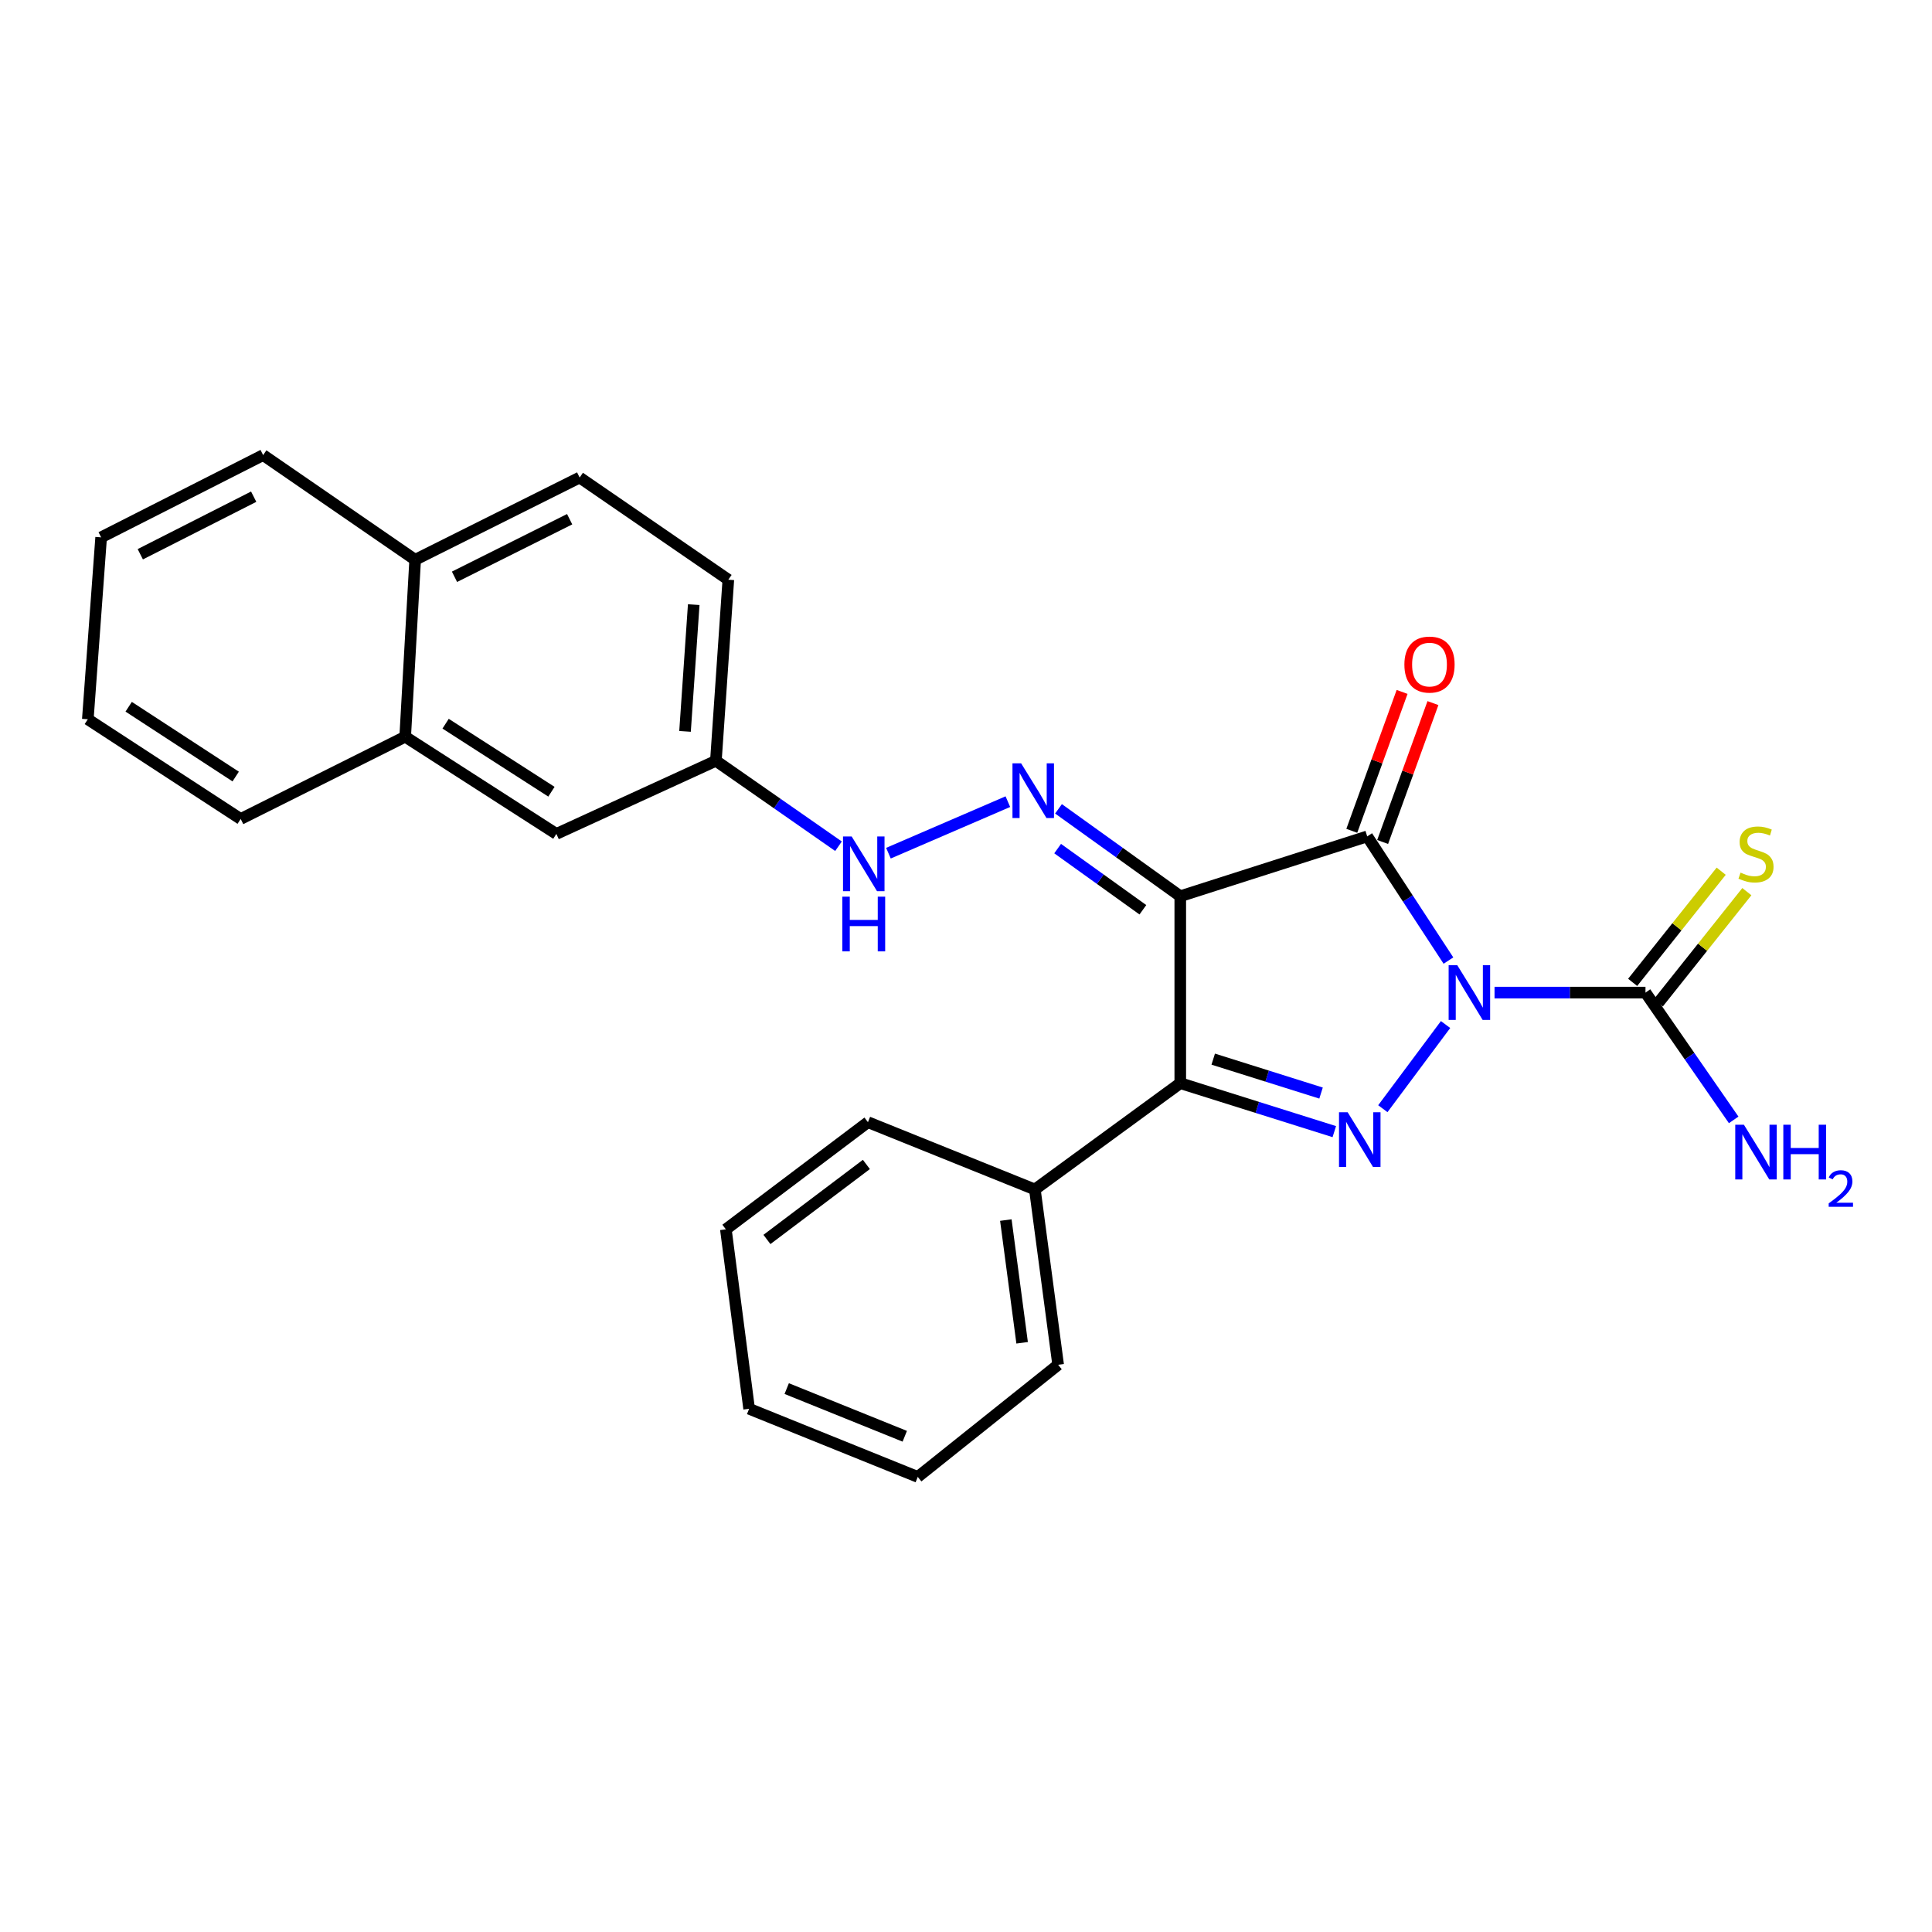 <?xml version='1.0' encoding='iso-8859-1'?>
<svg version='1.1' baseProfile='full'
              xmlns='http://www.w3.org/2000/svg'
                      xmlns:rdkit='http://www.rdkit.org/xml'
                      xmlns:xlink='http://www.w3.org/1999/xlink'
                  xml:space='preserve'
width='1000px' height='1000px' viewBox='0 0 1000 1000'>
<!-- END OF HEADER -->
<rect style='opacity:1.0;fill:#FFFFFF;stroke:none' width='1000' height='1000' x='0' y='0'> </rect>
<path class='bond-0' d='M 749.709,497.19 L 728.689,465.055' style='fill:none;fill-rule:evenodd;stroke:#0000FF;stroke-width:6px;stroke-linecap:butt;stroke-linejoin:miter;stroke-opacity:1' />
<path class='bond-0' d='M 728.689,465.055 L 707.669,432.919' style='fill:none;fill-rule:evenodd;stroke:#000000;stroke-width:6px;stroke-linecap:butt;stroke-linejoin:miter;stroke-opacity:1' />
<path class='bond-2' d='M 748.225,530.299 L 715.752,573.858' style='fill:none;fill-rule:evenodd;stroke:#0000FF;stroke-width:6px;stroke-linecap:butt;stroke-linejoin:miter;stroke-opacity:1' />
<path class='bond-4' d='M 773.57,513.765 L 812.635,513.765' style='fill:none;fill-rule:evenodd;stroke:#0000FF;stroke-width:6px;stroke-linecap:butt;stroke-linejoin:miter;stroke-opacity:1' />
<path class='bond-4' d='M 812.635,513.765 L 851.7,513.765' style='fill:none;fill-rule:evenodd;stroke:#000000;stroke-width:6px;stroke-linecap:butt;stroke-linejoin:miter;stroke-opacity:1' />
<path class='bond-1' d='M 707.669,432.919 L 610.907,463.884' style='fill:none;fill-rule:evenodd;stroke:#000000;stroke-width:6px;stroke-linecap:butt;stroke-linejoin:miter;stroke-opacity:1' />
<path class='bond-6' d='M 715.653,435.81 L 728.671,399.865' style='fill:none;fill-rule:evenodd;stroke:#000000;stroke-width:6px;stroke-linecap:butt;stroke-linejoin:miter;stroke-opacity:1' />
<path class='bond-6' d='M 728.671,399.865 L 741.689,363.921' style='fill:none;fill-rule:evenodd;stroke:#FF0000;stroke-width:6px;stroke-linecap:butt;stroke-linejoin:miter;stroke-opacity:1' />
<path class='bond-6' d='M 699.686,430.028 L 712.703,394.083' style='fill:none;fill-rule:evenodd;stroke:#000000;stroke-width:6px;stroke-linecap:butt;stroke-linejoin:miter;stroke-opacity:1' />
<path class='bond-6' d='M 712.703,394.083 L 725.721,358.138' style='fill:none;fill-rule:evenodd;stroke:#FF0000;stroke-width:6px;stroke-linecap:butt;stroke-linejoin:miter;stroke-opacity:1' />
<path class='bond-5' d='M 610.907,463.884 L 579.393,441.269' style='fill:none;fill-rule:evenodd;stroke:#000000;stroke-width:6px;stroke-linecap:butt;stroke-linejoin:miter;stroke-opacity:1' />
<path class='bond-5' d='M 579.393,441.269 L 547.879,418.654' style='fill:none;fill-rule:evenodd;stroke:#0000FF;stroke-width:6px;stroke-linecap:butt;stroke-linejoin:miter;stroke-opacity:1' />
<path class='bond-5' d='M 591.551,470.897 L 569.491,455.066' style='fill:none;fill-rule:evenodd;stroke:#000000;stroke-width:6px;stroke-linecap:butt;stroke-linejoin:miter;stroke-opacity:1' />
<path class='bond-5' d='M 569.491,455.066 L 547.432,439.236' style='fill:none;fill-rule:evenodd;stroke:#0000FF;stroke-width:6px;stroke-linecap:butt;stroke-linejoin:miter;stroke-opacity:1' />
<path class='bond-26' d='M 610.907,463.884 L 610.907,560.646' style='fill:none;fill-rule:evenodd;stroke:#000000;stroke-width:6px;stroke-linecap:butt;stroke-linejoin:miter;stroke-opacity:1' />
<path class='bond-3' d='M 690.636,585.73 L 650.771,573.188' style='fill:none;fill-rule:evenodd;stroke:#0000FF;stroke-width:6px;stroke-linecap:butt;stroke-linejoin:miter;stroke-opacity:1' />
<path class='bond-3' d='M 650.771,573.188 L 610.907,560.646' style='fill:none;fill-rule:evenodd;stroke:#000000;stroke-width:6px;stroke-linecap:butt;stroke-linejoin:miter;stroke-opacity:1' />
<path class='bond-3' d='M 683.773,565.768 L 655.868,556.989' style='fill:none;fill-rule:evenodd;stroke:#0000FF;stroke-width:6px;stroke-linecap:butt;stroke-linejoin:miter;stroke-opacity:1' />
<path class='bond-3' d='M 655.868,556.989 L 627.963,548.209' style='fill:none;fill-rule:evenodd;stroke:#000000;stroke-width:6px;stroke-linecap:butt;stroke-linejoin:miter;stroke-opacity:1' />
<path class='bond-9' d='M 610.907,560.646 L 535.646,615.66' style='fill:none;fill-rule:evenodd;stroke:#000000;stroke-width:6px;stroke-linecap:butt;stroke-linejoin:miter;stroke-opacity:1' />
<path class='bond-8' d='M 858.342,519.056 L 881.256,490.288' style='fill:none;fill-rule:evenodd;stroke:#000000;stroke-width:6px;stroke-linecap:butt;stroke-linejoin:miter;stroke-opacity:1' />
<path class='bond-8' d='M 881.256,490.288 L 904.169,461.52' style='fill:none;fill-rule:evenodd;stroke:#CCCC00;stroke-width:6px;stroke-linecap:butt;stroke-linejoin:miter;stroke-opacity:1' />
<path class='bond-8' d='M 845.058,508.475 L 867.972,479.707' style='fill:none;fill-rule:evenodd;stroke:#000000;stroke-width:6px;stroke-linecap:butt;stroke-linejoin:miter;stroke-opacity:1' />
<path class='bond-8' d='M 867.972,479.707 L 890.886,450.939' style='fill:none;fill-rule:evenodd;stroke:#CCCC00;stroke-width:6px;stroke-linecap:butt;stroke-linejoin:miter;stroke-opacity:1' />
<path class='bond-12' d='M 851.7,513.765 L 874.526,546.707' style='fill:none;fill-rule:evenodd;stroke:#000000;stroke-width:6px;stroke-linecap:butt;stroke-linejoin:miter;stroke-opacity:1' />
<path class='bond-12' d='M 874.526,546.707 L 897.351,579.648' style='fill:none;fill-rule:evenodd;stroke:#0000FF;stroke-width:6px;stroke-linecap:butt;stroke-linejoin:miter;stroke-opacity:1' />
<path class='bond-7' d='M 521.668,414.931 L 459.853,441.607' style='fill:none;fill-rule:evenodd;stroke:#0000FF;stroke-width:6px;stroke-linecap:butt;stroke-linejoin:miter;stroke-opacity:1' />
<path class='bond-14' d='M 434.01,438.009 L 402.279,415.896' style='fill:none;fill-rule:evenodd;stroke:#0000FF;stroke-width:6px;stroke-linecap:butt;stroke-linejoin:miter;stroke-opacity:1' />
<path class='bond-14' d='M 402.279,415.896 L 370.547,393.784' style='fill:none;fill-rule:evenodd;stroke:#000000;stroke-width:6px;stroke-linecap:butt;stroke-linejoin:miter;stroke-opacity:1' />
<path class='bond-18' d='M 535.646,615.66 L 547.694,706.404' style='fill:none;fill-rule:evenodd;stroke:#000000;stroke-width:6px;stroke-linecap:butt;stroke-linejoin:miter;stroke-opacity:1' />
<path class='bond-18' d='M 520.618,631.507 L 529.052,695.027' style='fill:none;fill-rule:evenodd;stroke:#000000;stroke-width:6px;stroke-linecap:butt;stroke-linejoin:miter;stroke-opacity:1' />
<path class='bond-19' d='M 535.646,615.66 L 449.242,580.837' style='fill:none;fill-rule:evenodd;stroke:#000000;stroke-width:6px;stroke-linecap:butt;stroke-linejoin:miter;stroke-opacity:1' />
<path class='bond-10' d='M 209.723,381.32 L 287.974,431.626' style='fill:none;fill-rule:evenodd;stroke:#000000;stroke-width:6px;stroke-linecap:butt;stroke-linejoin:miter;stroke-opacity:1' />
<path class='bond-10' d='M 230.644,374.581 L 285.42,409.795' style='fill:none;fill-rule:evenodd;stroke:#000000;stroke-width:6px;stroke-linecap:butt;stroke-linejoin:miter;stroke-opacity:1' />
<path class='bond-17' d='M 209.723,381.32 L 124.584,423.899' style='fill:none;fill-rule:evenodd;stroke:#000000;stroke-width:6px;stroke-linecap:butt;stroke-linejoin:miter;stroke-opacity:1' />
<path class='bond-28' d='M 209.723,381.32 L 214.884,289.737' style='fill:none;fill-rule:evenodd;stroke:#000000;stroke-width:6px;stroke-linecap:butt;stroke-linejoin:miter;stroke-opacity:1' />
<path class='bond-11' d='M 287.974,431.626 L 370.547,393.784' style='fill:none;fill-rule:evenodd;stroke:#000000;stroke-width:6px;stroke-linecap:butt;stroke-linejoin:miter;stroke-opacity:1' />
<path class='bond-13' d='M 214.884,289.737 L 300.023,247.168' style='fill:none;fill-rule:evenodd;stroke:#000000;stroke-width:6px;stroke-linecap:butt;stroke-linejoin:miter;stroke-opacity:1' />
<path class='bond-13' d='M 235.249,298.542 L 294.847,268.743' style='fill:none;fill-rule:evenodd;stroke:#000000;stroke-width:6px;stroke-linecap:butt;stroke-linejoin:miter;stroke-opacity:1' />
<path class='bond-20' d='M 214.884,289.737 L 136.198,235.554' style='fill:none;fill-rule:evenodd;stroke:#000000;stroke-width:6px;stroke-linecap:butt;stroke-linejoin:miter;stroke-opacity:1' />
<path class='bond-16' d='M 370.547,393.784 L 376.982,300.059' style='fill:none;fill-rule:evenodd;stroke:#000000;stroke-width:6px;stroke-linecap:butt;stroke-linejoin:miter;stroke-opacity:1' />
<path class='bond-16' d='M 354.57,378.562 L 359.074,312.955' style='fill:none;fill-rule:evenodd;stroke:#000000;stroke-width:6px;stroke-linecap:butt;stroke-linejoin:miter;stroke-opacity:1' />
<path class='bond-15' d='M 300.023,247.168 L 376.982,300.059' style='fill:none;fill-rule:evenodd;stroke:#000000;stroke-width:6px;stroke-linecap:butt;stroke-linejoin:miter;stroke-opacity:1' />
<path class='bond-21' d='M 124.584,423.899 L 45.455,372.291' style='fill:none;fill-rule:evenodd;stroke:#000000;stroke-width:6px;stroke-linecap:butt;stroke-linejoin:miter;stroke-opacity:1' />
<path class='bond-21' d='M 121.992,401.934 L 66.601,365.808' style='fill:none;fill-rule:evenodd;stroke:#000000;stroke-width:6px;stroke-linecap:butt;stroke-linejoin:miter;stroke-opacity:1' />
<path class='bond-22' d='M 547.694,706.404 L 475.037,764.446' style='fill:none;fill-rule:evenodd;stroke:#000000;stroke-width:6px;stroke-linecap:butt;stroke-linejoin:miter;stroke-opacity:1' />
<path class='bond-23' d='M 449.242,580.837 L 375.708,636.304' style='fill:none;fill-rule:evenodd;stroke:#000000;stroke-width:6px;stroke-linecap:butt;stroke-linejoin:miter;stroke-opacity:1' />
<path class='bond-23' d='M 448.439,602.715 L 396.965,641.542' style='fill:none;fill-rule:evenodd;stroke:#000000;stroke-width:6px;stroke-linecap:butt;stroke-linejoin:miter;stroke-opacity:1' />
<path class='bond-24' d='M 136.198,235.554 L 52.351,278.123' style='fill:none;fill-rule:evenodd;stroke:#000000;stroke-width:6px;stroke-linecap:butt;stroke-linejoin:miter;stroke-opacity:1' />
<path class='bond-24' d='M 131.309,257.082 L 72.616,286.88' style='fill:none;fill-rule:evenodd;stroke:#000000;stroke-width:6px;stroke-linecap:butt;stroke-linejoin:miter;stroke-opacity:1' />
<path class='bond-29' d='M 45.455,372.291 L 52.351,278.123' style='fill:none;fill-rule:evenodd;stroke:#000000;stroke-width:6px;stroke-linecap:butt;stroke-linejoin:miter;stroke-opacity:1' />
<path class='bond-27' d='M 475.037,764.446 L 387.747,729.189' style='fill:none;fill-rule:evenodd;stroke:#000000;stroke-width:6px;stroke-linecap:butt;stroke-linejoin:miter;stroke-opacity:1' />
<path class='bond-27' d='M 468.304,743.411 L 407.201,718.731' style='fill:none;fill-rule:evenodd;stroke:#000000;stroke-width:6px;stroke-linecap:butt;stroke-linejoin:miter;stroke-opacity:1' />
<path class='bond-25' d='M 375.708,636.304 L 387.747,729.189' style='fill:none;fill-rule:evenodd;stroke:#000000;stroke-width:6px;stroke-linecap:butt;stroke-linejoin:miter;stroke-opacity:1' />
<path  class='atom-0' d='M 754.291 499.605
L 763.571 514.605
Q 764.491 516.085, 765.971 518.765
Q 767.451 521.445, 767.531 521.605
L 767.531 499.605
L 771.291 499.605
L 771.291 527.925
L 767.411 527.925
L 757.451 511.525
Q 756.291 509.605, 755.051 507.405
Q 753.851 505.205, 753.491 504.525
L 753.491 527.925
L 749.811 527.925
L 749.811 499.605
L 754.291 499.605
' fill='#0000FF'/>
<path  class='atom-3' d='M 697.551 575.715
L 706.831 590.715
Q 707.751 592.195, 709.231 594.875
Q 710.711 597.555, 710.791 597.715
L 710.791 575.715
L 714.551 575.715
L 714.551 604.035
L 710.671 604.035
L 700.711 587.635
Q 699.551 585.715, 698.311 583.515
Q 697.111 581.315, 696.751 580.635
L 696.751 604.035
L 693.071 604.035
L 693.071 575.715
L 697.551 575.715
' fill='#0000FF'/>
<path  class='atom-6' d='M 528.537 395.106
L 537.817 410.106
Q 538.737 411.586, 540.217 414.266
Q 541.697 416.946, 541.777 417.106
L 541.777 395.106
L 545.537 395.106
L 545.537 423.426
L 541.657 423.426
L 531.697 407.026
Q 530.537 405.106, 529.297 402.906
Q 528.097 400.706, 527.737 400.026
L 527.737 423.426
L 524.057 423.426
L 524.057 395.106
L 528.537 395.106
' fill='#0000FF'/>
<path  class='atom-7' d='M 726.908 343.982
Q 726.908 337.182, 730.268 333.382
Q 733.628 329.582, 739.908 329.582
Q 746.188 329.582, 749.548 333.382
Q 752.908 337.182, 752.908 343.982
Q 752.908 350.862, 749.508 354.782
Q 746.108 358.662, 739.908 358.662
Q 733.668 358.662, 730.268 354.782
Q 726.908 350.902, 726.908 343.982
M 739.908 355.462
Q 744.228 355.462, 746.548 352.582
Q 748.908 349.662, 748.908 343.982
Q 748.908 338.422, 746.548 335.622
Q 744.228 332.782, 739.908 332.782
Q 735.588 332.782, 733.228 335.582
Q 730.908 338.382, 730.908 343.982
Q 730.908 349.702, 733.228 352.582
Q 735.588 355.462, 739.908 355.462
' fill='#FF0000'/>
<path  class='atom-8' d='M 440.822 432.958
L 450.102 447.958
Q 451.022 449.438, 452.502 452.118
Q 453.982 454.798, 454.062 454.958
L 454.062 432.958
L 457.822 432.958
L 457.822 461.278
L 453.942 461.278
L 443.982 444.878
Q 442.822 442.958, 441.582 440.758
Q 440.382 438.558, 440.022 437.878
L 440.022 461.278
L 436.342 461.278
L 436.342 432.958
L 440.822 432.958
' fill='#0000FF'/>
<path  class='atom-8' d='M 436.002 464.11
L 439.842 464.11
L 439.842 476.15
L 454.322 476.15
L 454.322 464.11
L 458.162 464.11
L 458.162 492.43
L 454.322 492.43
L 454.322 479.35
L 439.842 479.35
L 439.842 492.43
L 436.002 492.43
L 436.002 464.11
' fill='#0000FF'/>
<path  class='atom-9' d='M 900.903 451.668
Q 901.223 451.788, 902.543 452.348
Q 903.863 452.908, 905.303 453.268
Q 906.783 453.588, 908.223 453.588
Q 910.903 453.588, 912.463 452.308
Q 914.023 450.988, 914.023 448.708
Q 914.023 447.148, 913.223 446.188
Q 912.463 445.228, 911.263 444.708
Q 910.063 444.188, 908.063 443.588
Q 905.543 442.828, 904.023 442.108
Q 902.543 441.388, 901.463 439.868
Q 900.423 438.348, 900.423 435.788
Q 900.423 432.228, 902.823 430.028
Q 905.263 427.828, 910.063 427.828
Q 913.343 427.828, 917.063 429.388
L 916.143 432.468
Q 912.743 431.068, 910.183 431.068
Q 907.423 431.068, 905.903 432.228
Q 904.383 433.348, 904.423 435.308
Q 904.423 436.828, 905.183 437.748
Q 905.983 438.668, 907.103 439.188
Q 908.263 439.708, 910.183 440.308
Q 912.743 441.108, 914.263 441.908
Q 915.783 442.708, 916.863 444.348
Q 917.983 445.948, 917.983 448.708
Q 917.983 452.628, 915.343 454.748
Q 912.743 456.828, 908.383 456.828
Q 905.863 456.828, 903.943 456.268
Q 902.063 455.748, 899.823 454.828
L 900.903 451.668
' fill='#CCCC00'/>
<path  class='atom-13' d='M 902.643 582.159
L 911.923 597.159
Q 912.843 598.639, 914.323 601.319
Q 915.803 603.999, 915.883 604.159
L 915.883 582.159
L 919.643 582.159
L 919.643 610.479
L 915.763 610.479
L 905.803 594.079
Q 904.643 592.159, 903.403 589.959
Q 902.203 587.759, 901.843 587.079
L 901.843 610.479
L 898.163 610.479
L 898.163 582.159
L 902.643 582.159
' fill='#0000FF'/>
<path  class='atom-13' d='M 923.043 582.159
L 926.883 582.159
L 926.883 594.199
L 941.363 594.199
L 941.363 582.159
L 945.203 582.159
L 945.203 610.479
L 941.363 610.479
L 941.363 597.399
L 926.883 597.399
L 926.883 610.479
L 923.043 610.479
L 923.043 582.159
' fill='#0000FF'/>
<path  class='atom-13' d='M 946.576 609.486
Q 947.262 607.717, 948.899 606.74
Q 950.536 605.737, 952.806 605.737
Q 955.631 605.737, 957.215 607.268
Q 958.799 608.799, 958.799 611.518
Q 958.799 614.29, 956.74 616.878
Q 954.707 619.465, 950.483 622.527
L 959.116 622.527
L 959.116 624.639
L 946.523 624.639
L 946.523 622.87
Q 950.008 620.389, 952.067 618.541
Q 954.153 616.693, 955.156 615.03
Q 956.159 613.366, 956.159 611.65
Q 956.159 609.855, 955.261 608.852
Q 954.364 607.849, 952.806 607.849
Q 951.301 607.849, 950.298 608.456
Q 949.295 609.063, 948.582 610.41
L 946.576 609.486
' fill='#0000FF'/>
</svg>
